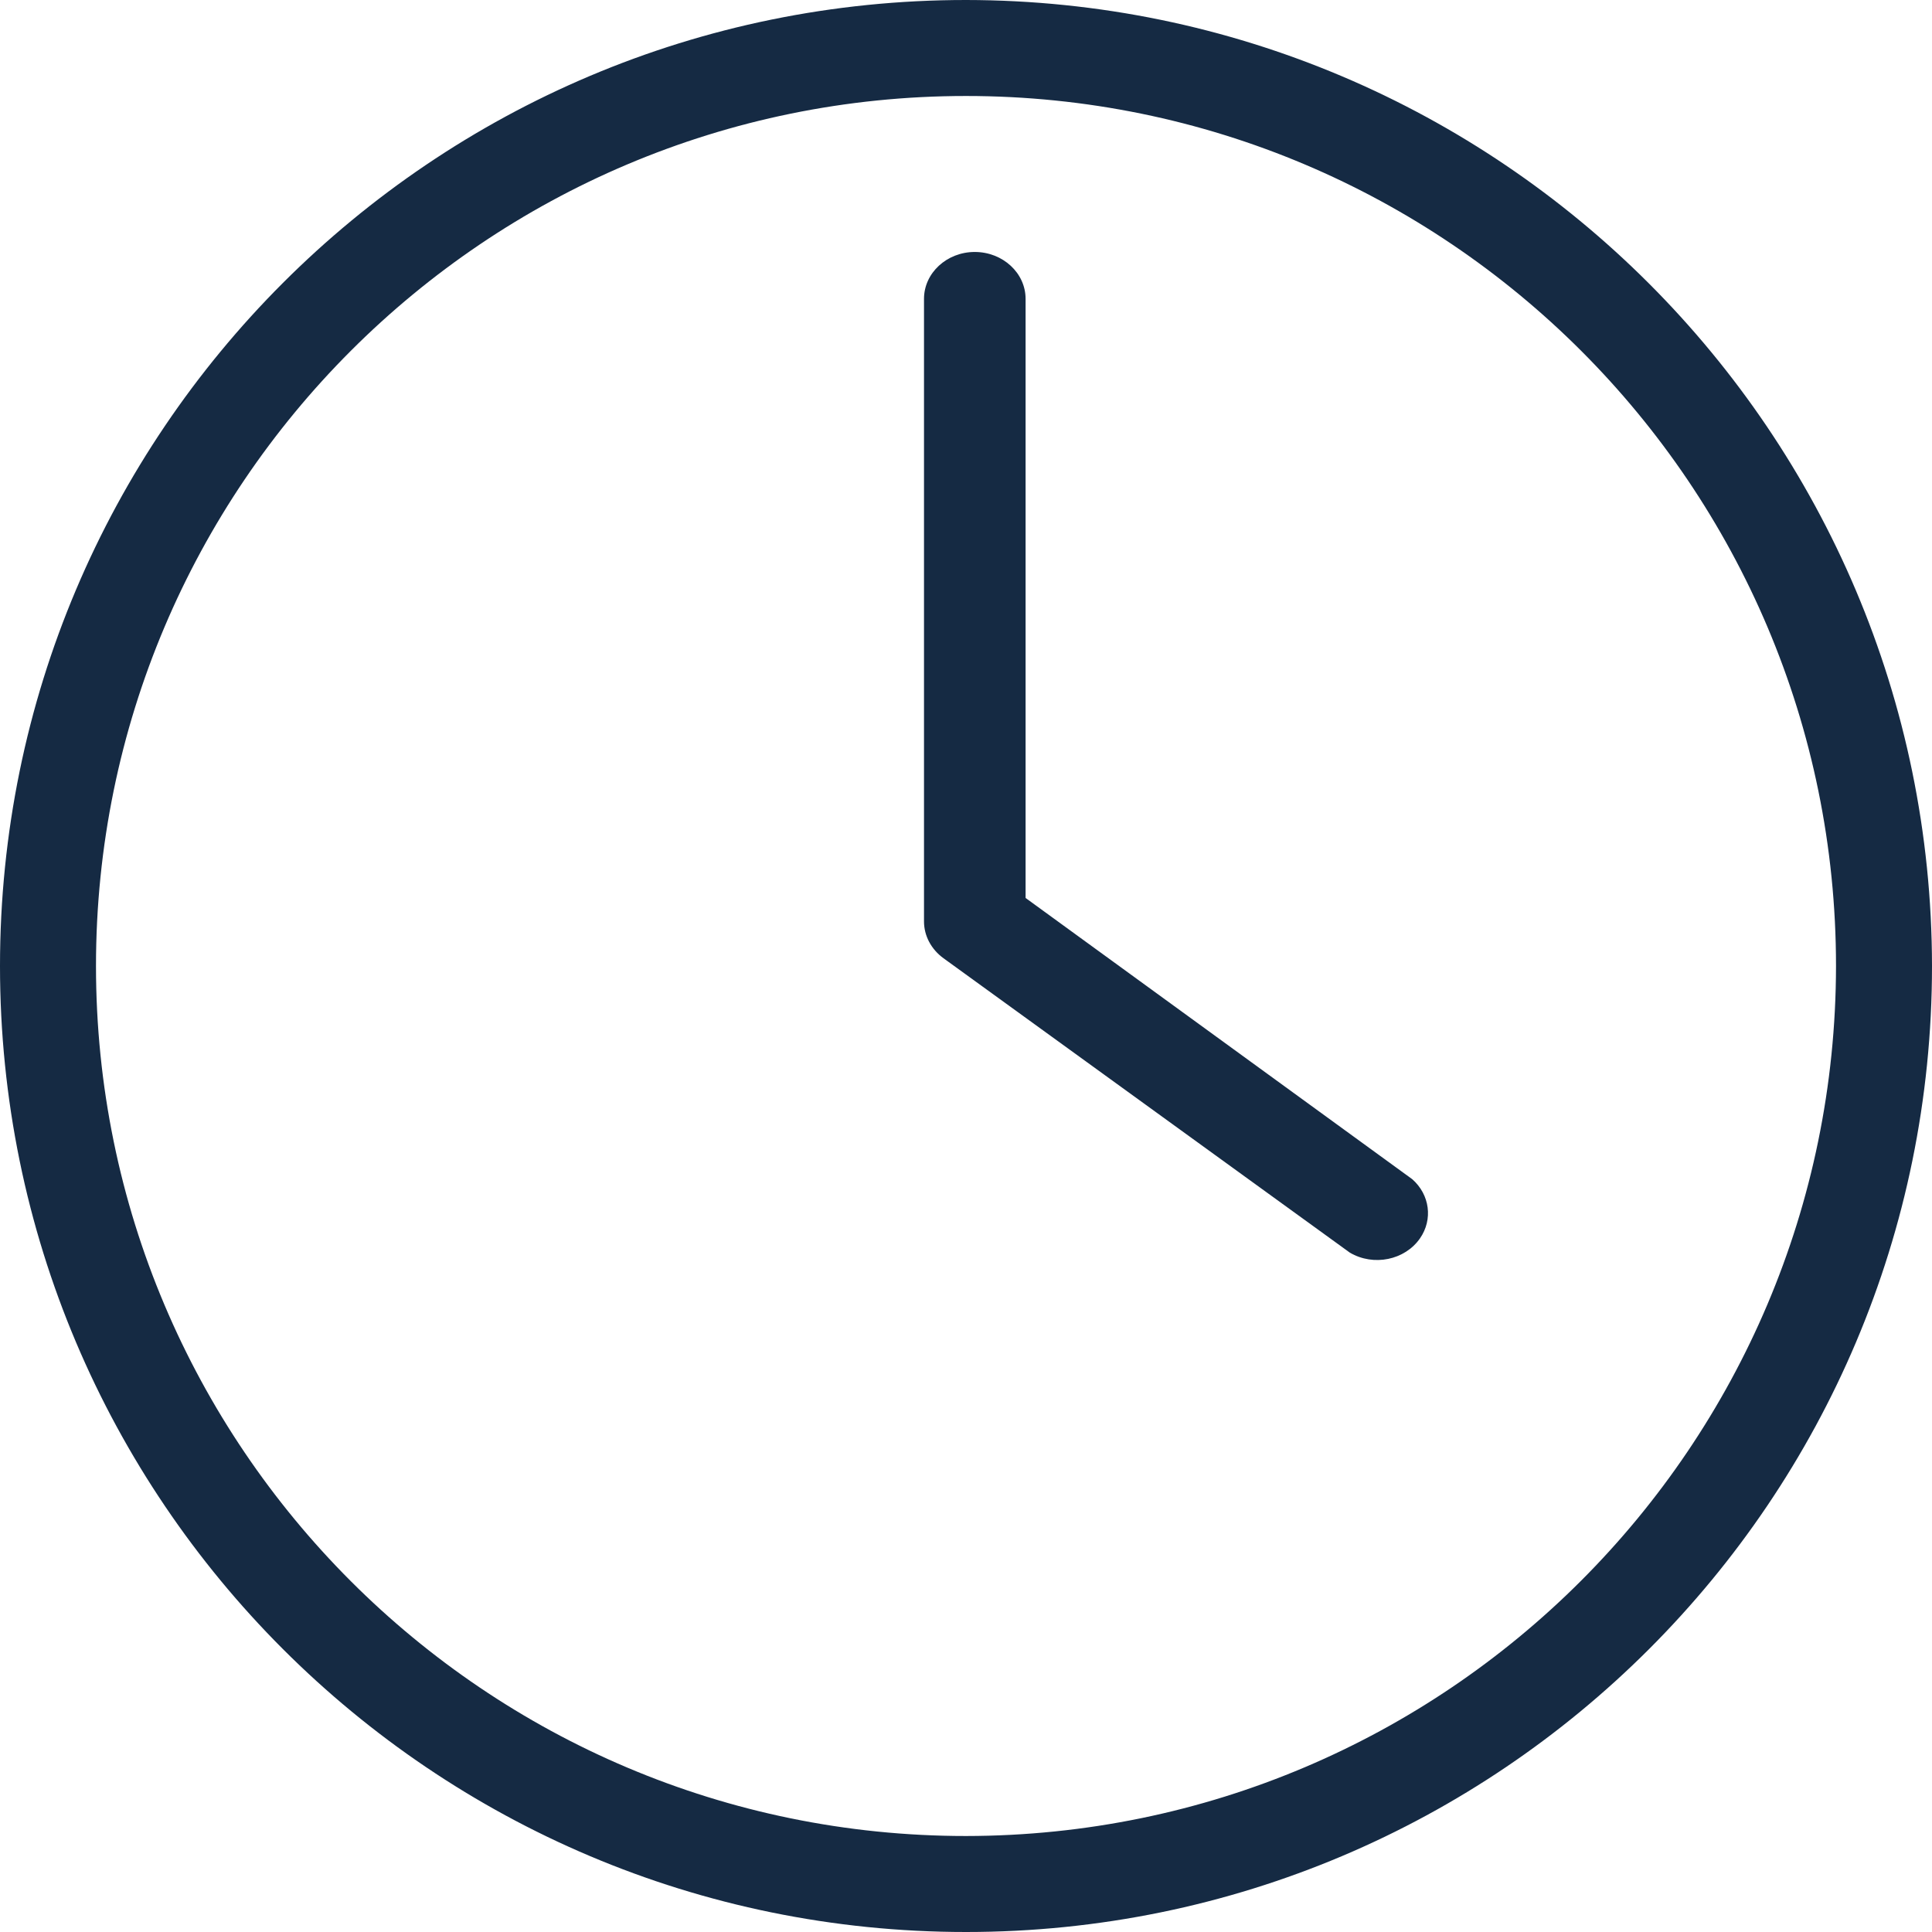 <?xml version="1.0" encoding="UTF-8"?>
<svg width="19px" height="19px" viewBox="0 0 19 19" version="1.1" xmlns="http://www.w3.org/2000/svg" xmlns:xlink="http://www.w3.org/1999/xlink">
    <!-- Generator: Sketch 51.1 (57501) - http://www.bohemiancoding.com/sketch -->
    <title>Group</title>
    <desc>Created with Sketch.</desc>
    <defs></defs>
    <g id="Home-–-Slider-and-Cards" stroke="none" stroke-width="1" fill="none" fill-rule="evenodd">
        <g id="Desktop-HD" transform="translate(-400, -1025)" fill="#152A43">
            <g id="Time-Copy" transform="translate(400, 1024)">
                <g id="Group" transform="translate(0, 1)">
                    <path d="M9.5,18.056 C4.775,18.056 0.944,14.225 0.944,9.5 C0.944,4.775 4.775,0.944 9.5,0.944 C14.225,0.944 18.056,4.775 18.056,9.5 C18.051,14.223 14.223,18.051 9.5,18.056 M9.5,0 C4.253,0 0,4.253 0,9.5 C0,14.747 4.253,19 9.5,19 C14.747,19 19,14.747 19,9.5 C18.994,4.256 14.744,0.006 9.5,0" id="Fill-1"></path>
                    <path d="M10.086,8.831 L10.086,2.939 C10.086,2.685 9.862,2.478 9.586,2.478 C9.311,2.478 9.087,2.685 9.087,2.939 L9.087,9.062 C9.087,9.203 9.158,9.336 9.279,9.424 L13.275,12.319 C13.508,12.456 13.816,12.393 13.965,12.178 C14.093,11.993 14.062,11.75 13.889,11.597 L10.086,8.831 Z" id="Fill-3"></path>
                </g>
            </g>
        </g>
    </g>
</svg>